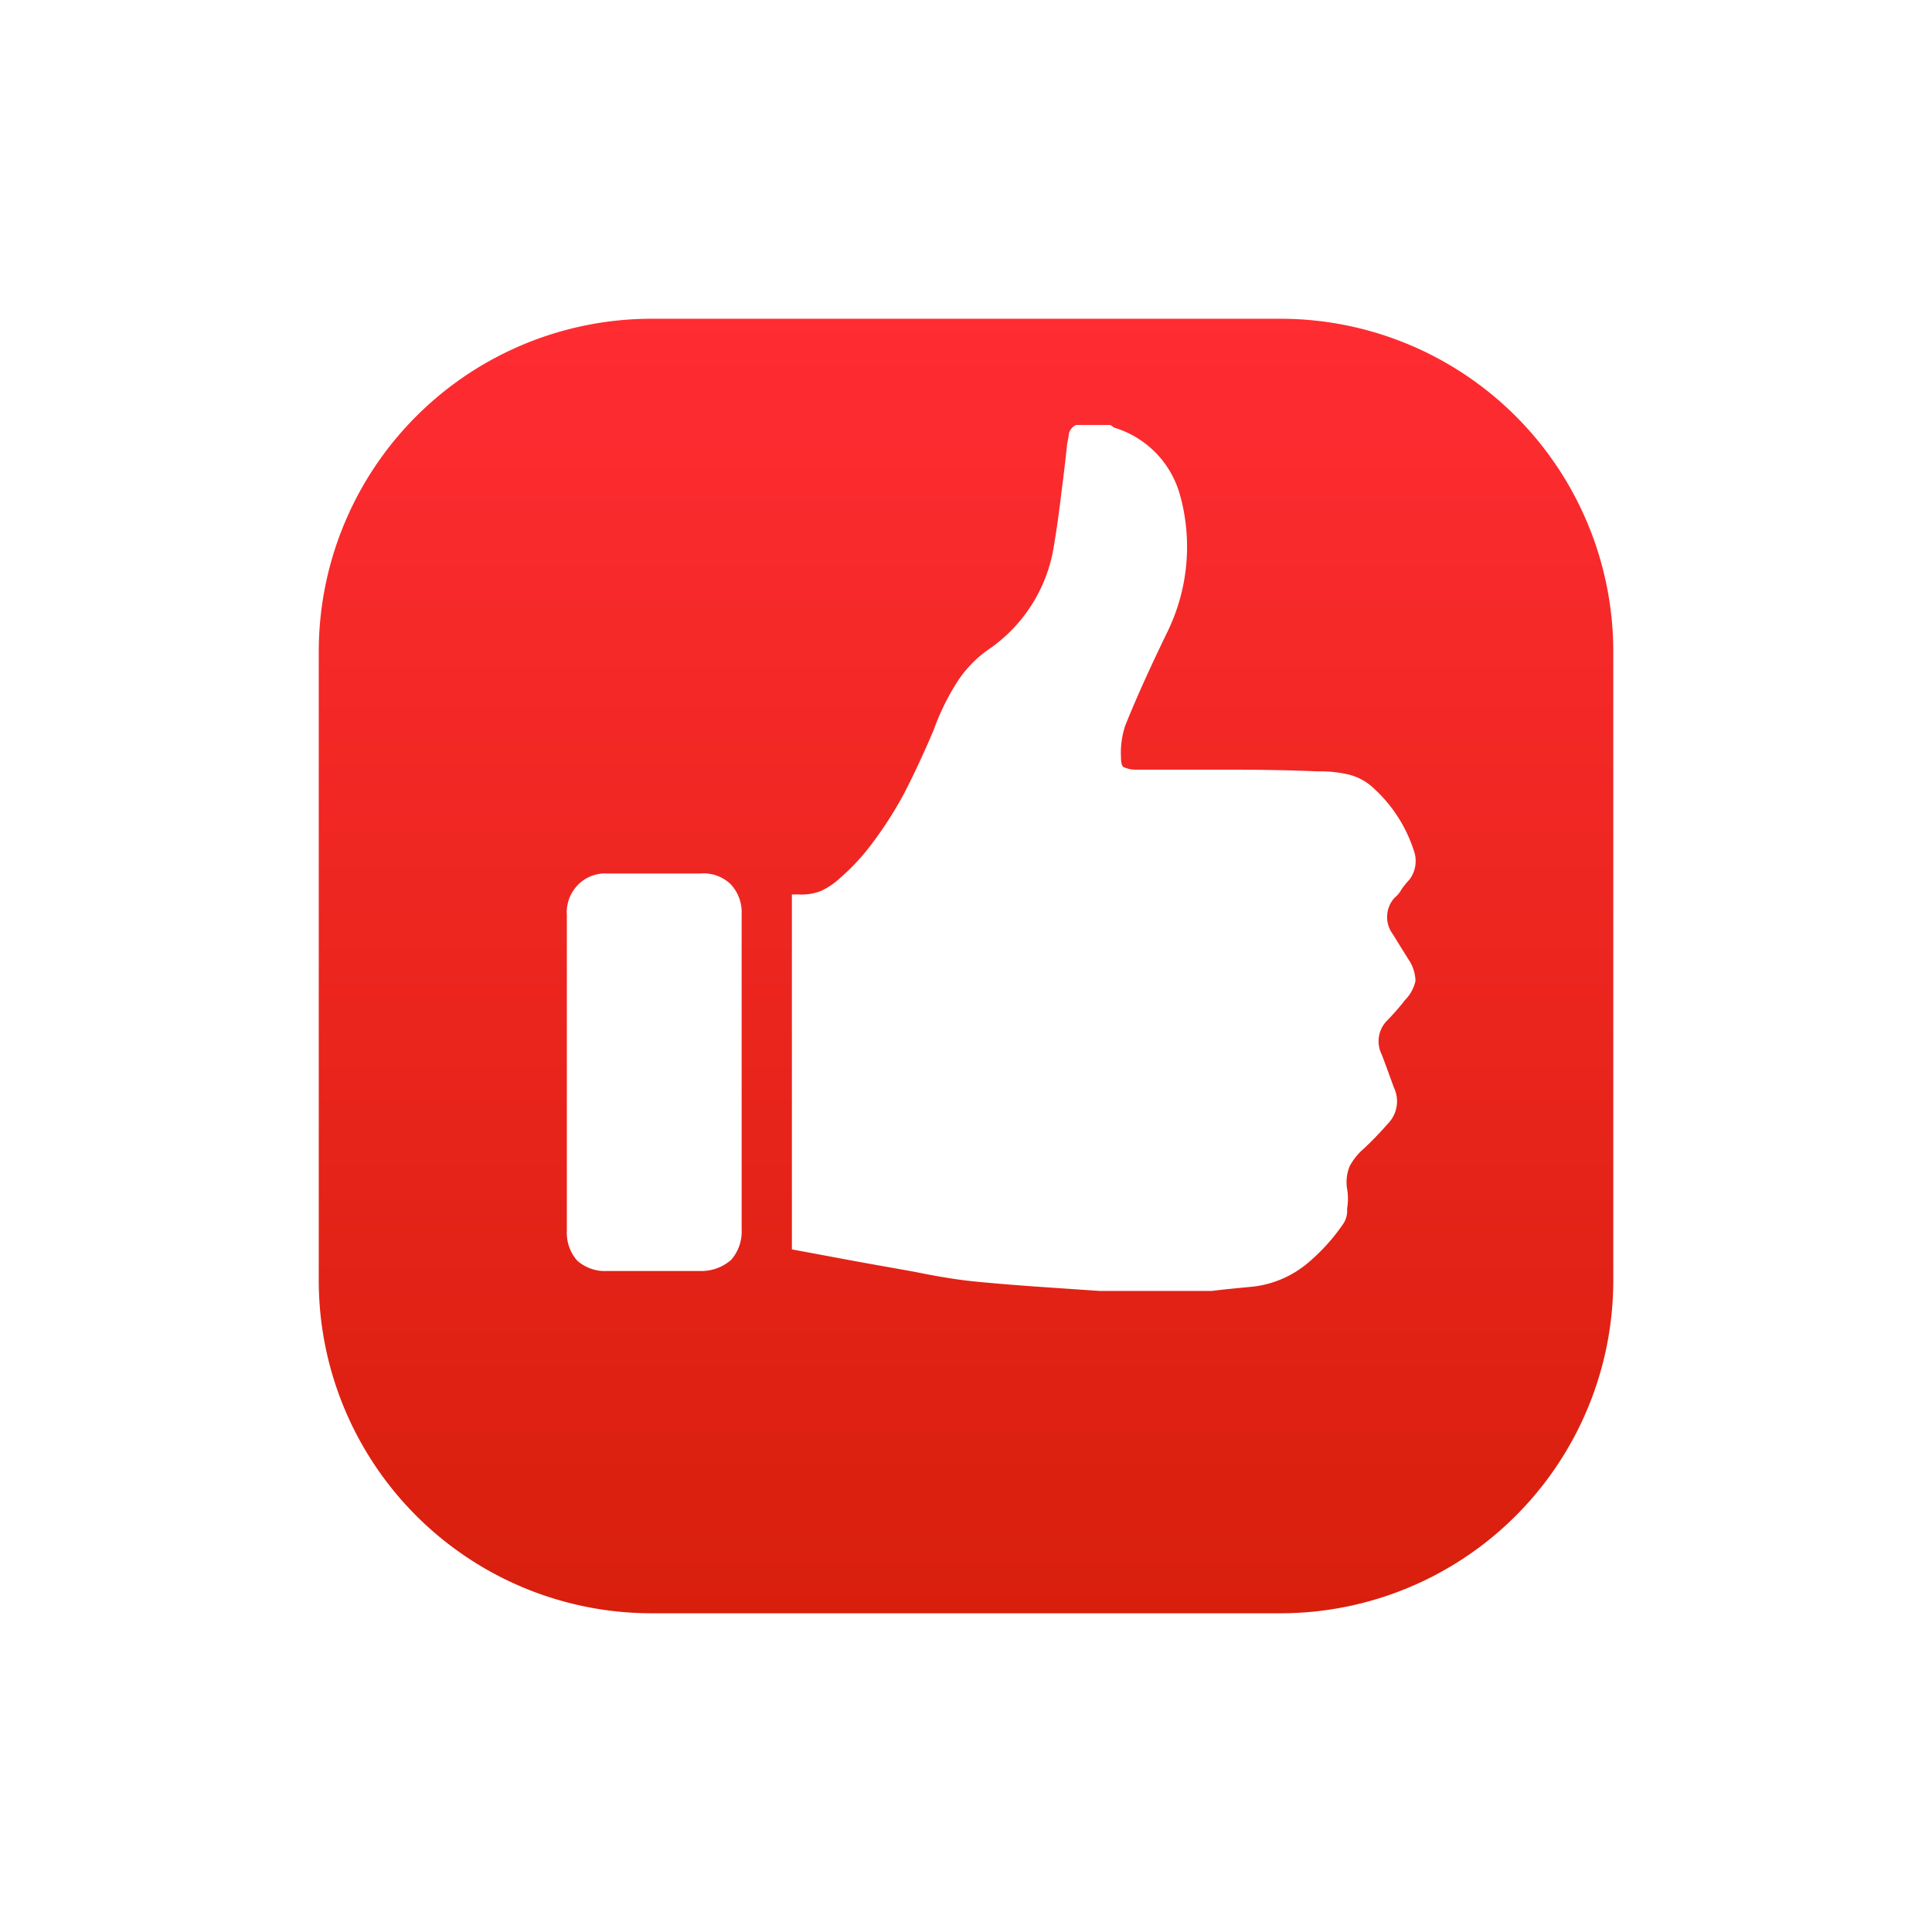 <svg xmlns="http://www.w3.org/2000/svg" xmlns:xlink="http://www.w3.org/1999/xlink" width="54.55" height="54.55" viewBox="0 0 54.55 54.55"><defs><linearGradient id="a" x1="0.5" x2="0.5" y2="1" gradientUnits="objectBoundingBox"><stop offset="0" stop-color="#ff2c32"/><stop offset="1" stop-color="#d81f0c"/></linearGradient><filter id="b" x="0" y="0" width="54.55" height="54.55" filterUnits="userSpaceOnUse"><feOffset dy="2" input="SourceAlpha"/><feGaussianBlur stdDeviation="3" result="c"/><feFlood flood-color="#dbe3ff"/><feComposite operator="in" in2="c"/><feComposite in="SourceGraphic"/></filter></defs><g transform="translate(-320 -2615)"><g transform="translate(175.5 2320)"><g transform="matrix(1, 0, 0, 1, 144.5, 295)" filter="url(#b)"><path d="M9.4,0H27.151a9.4,9.4,0,0,1,9.4,9.4V27.151a9.4,9.4,0,0,1-9.4,9.4H9.4a9.4,9.4,0,0,1-9.4-9.4V9.4A9.4,9.4,0,0,1,9.4,0Z" transform="translate(9 7)" fill="url(#a)"/></g></g><g transform="translate(336.005 2627)"><g transform="translate(-0.006)"><path d="M.315,12.983A1.105,1.105,0,0,0,0,13.839v8.924a1.178,1.178,0,0,0,.293.831,1.178,1.178,0,0,0,.831.293H3.811a1.271,1.271,0,0,0,.831-.318,1.213,1.213,0,0,0,.293-.856v-8.9a1.154,1.154,0,0,0-.318-.856,1.105,1.105,0,0,0-.856-.293H1.146a1.076,1.076,0,0,0-.831.318M17.332,2.054A2.748,2.748,0,0,0,15.45.073L15.352,0h-.978a.372.372,0,0,0-.2.244,2.445,2.445,0,0,1-.049.293Q14.08,1,13.958,1.956q-.1.831-.2,1.418a4.357,4.357,0,0,1-1.809,2.934,3.291,3.291,0,0,0-.978,1.027,6.655,6.655,0,0,0-.611,1.271q-.416.978-.831,1.785a10.949,10.949,0,0,1-1.076,1.638,6.176,6.176,0,0,1-.734.758,2.108,2.108,0,0,1-.538.367,1.516,1.516,0,0,1-.66.1H6.354V23.276l1.834.342,1.638.293q.978.2,1.663.269t1.76.147l1.785.122h3.179q.391-.049,1.174-.122a2.934,2.934,0,0,0,1.467-.611,5.472,5.472,0,0,0,1.076-1.174.675.675,0,0,0,.1-.416,1.628,1.628,0,0,0,0-.562,1.188,1.188,0,0,1,.073-.636,1.716,1.716,0,0,1,.391-.489,9.53,9.53,0,0,0,.685-.709.9.9,0,0,0,.171-1.027q-.22-.611-.342-.929a.831.831,0,0,1,.171-.978,7.081,7.081,0,0,0,.489-.562,1.1,1.1,0,0,0,.293-.538,1.125,1.125,0,0,0-.2-.611s-.161-.254-.44-.709a.807.807,0,0,1,.049-1.027.8.8,0,0,0,.2-.244,2.806,2.806,0,0,1,.22-.269A.87.87,0,0,0,23.909,12a4.069,4.069,0,0,0-1.174-1.785A1.565,1.565,0,0,0,22,9.853,3.482,3.482,0,0,0,21.2,9.78q-1.1-.049-2.567-.049H16.036a.812.812,0,0,1-.318-.073q-.073-.049-.073-.293a2.411,2.411,0,0,1,.122-.88q.44-1.1,1.2-2.665a5.477,5.477,0,0,0,.367-3.765Z" transform="translate(0.006)" fill="#fff"/></g></g></g></svg>